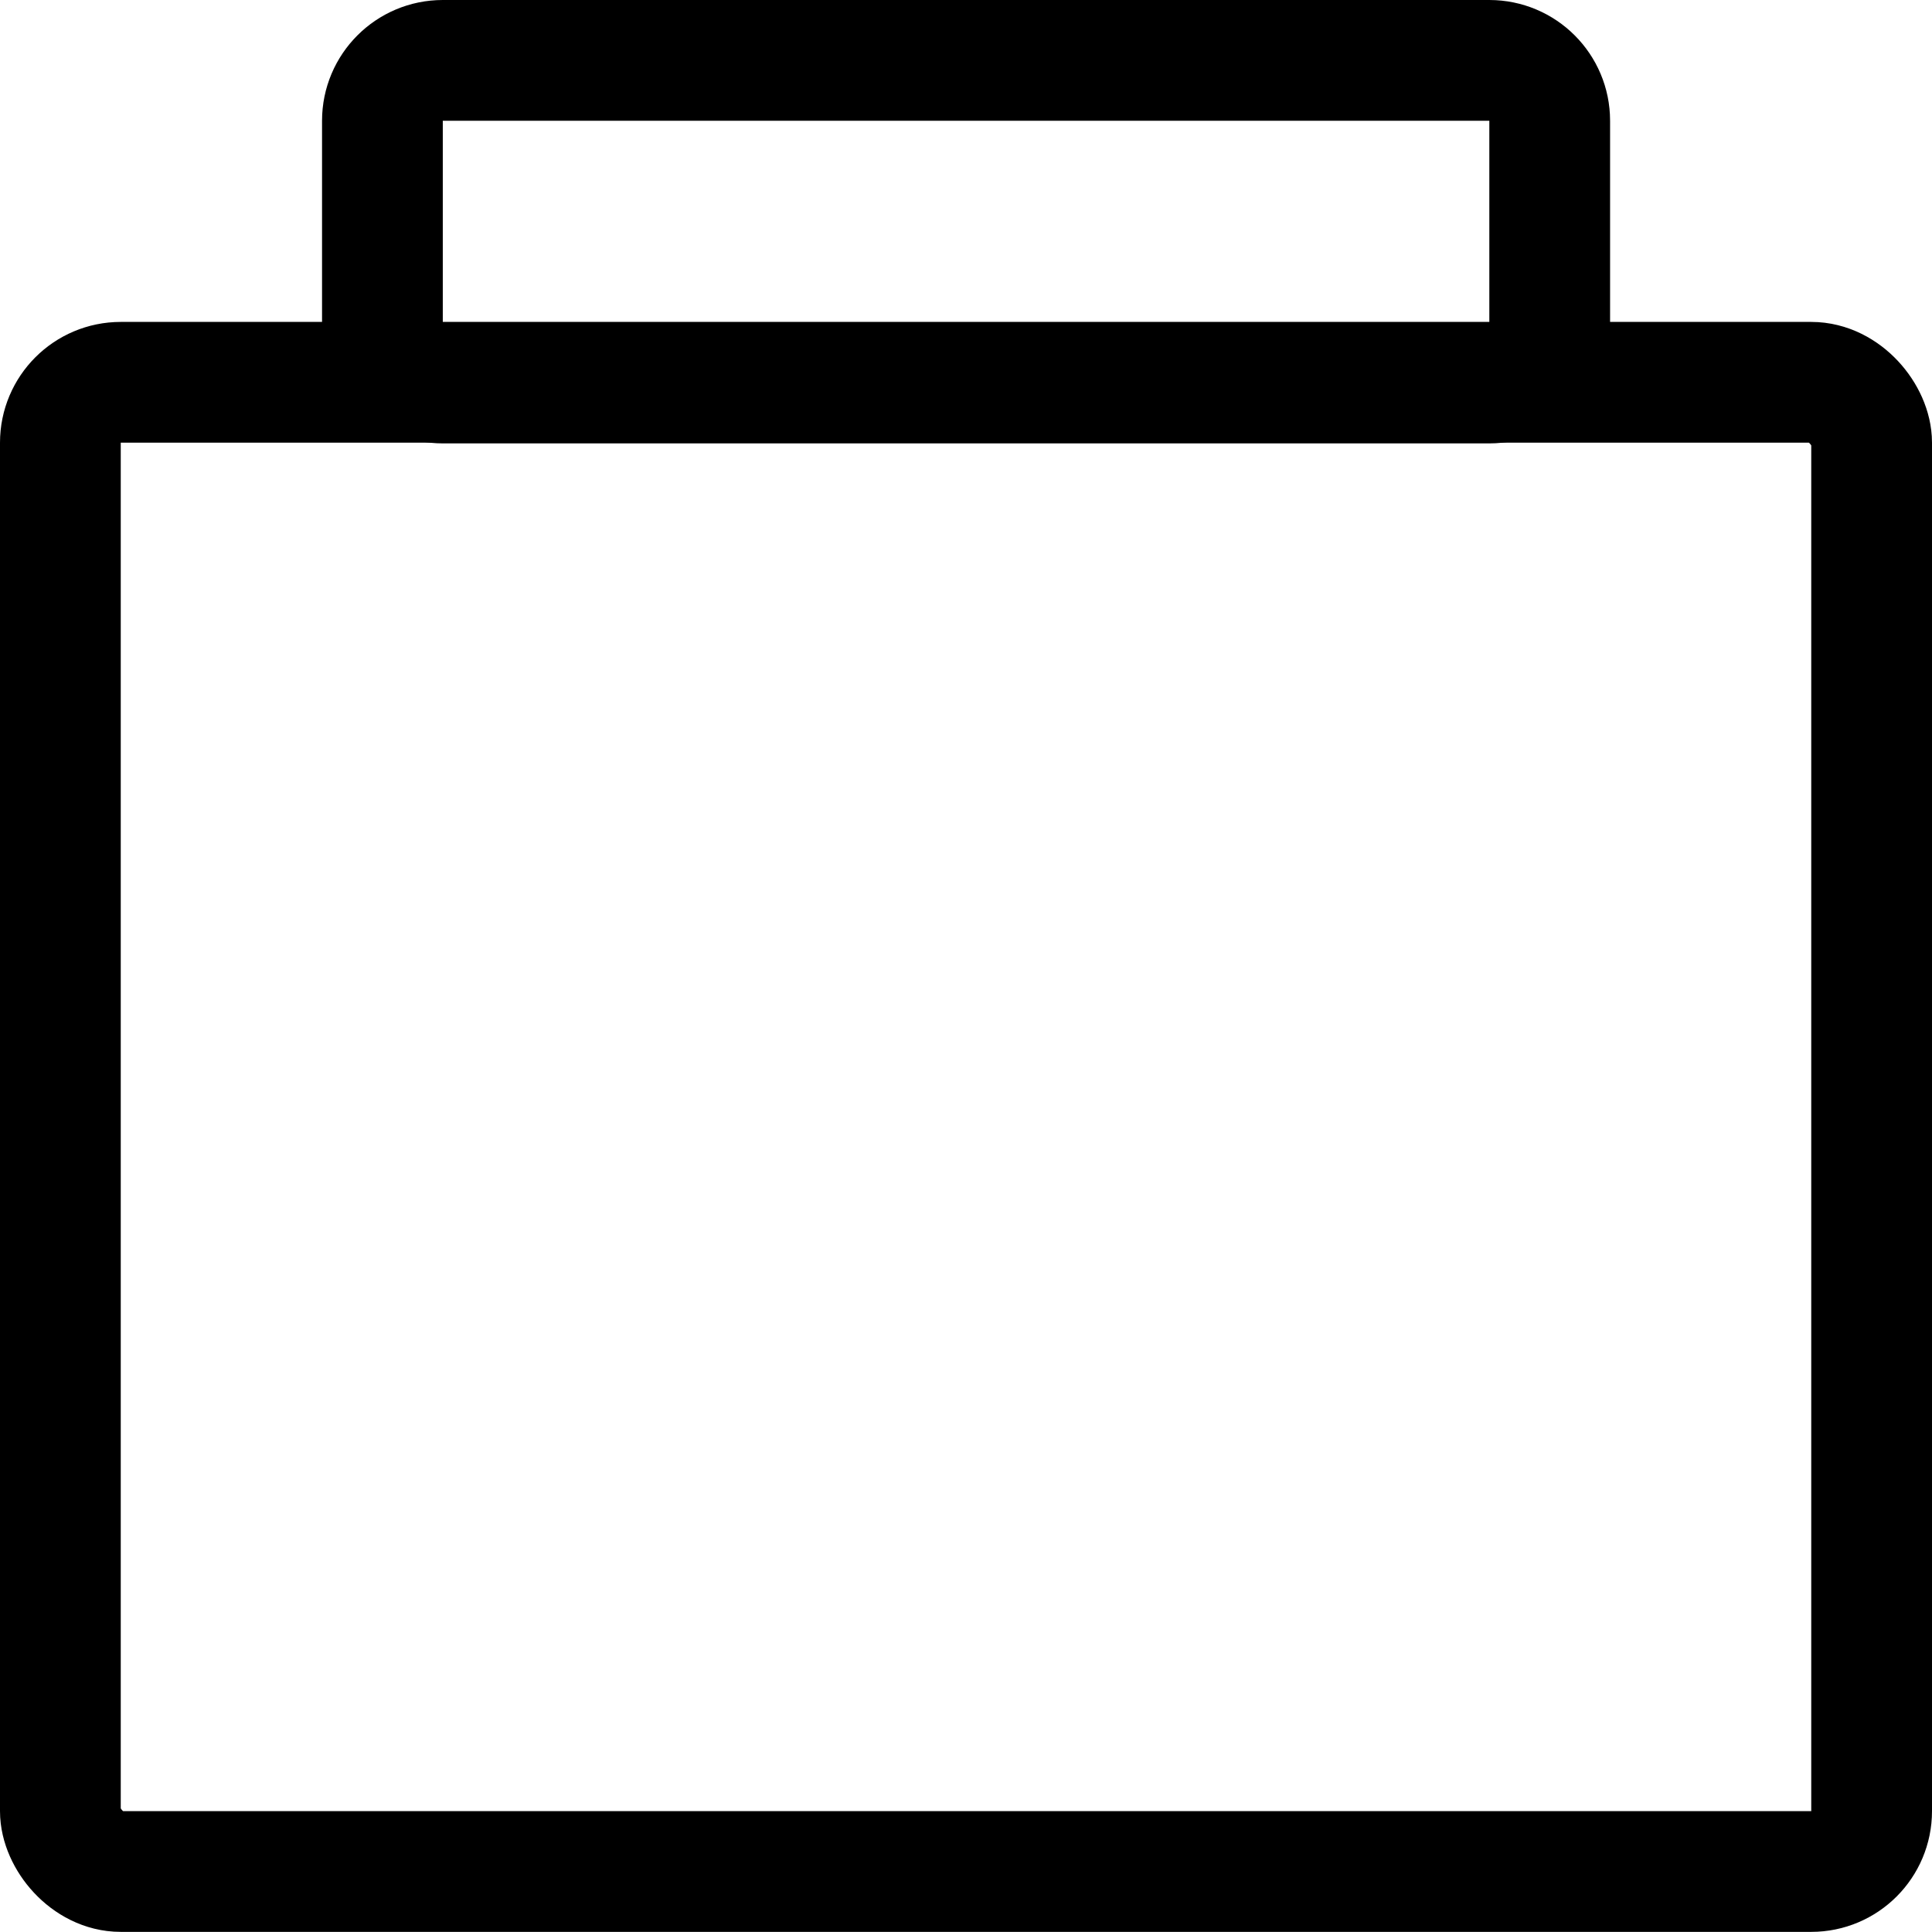 <svg width="16" height="16" viewBox="0 0 16 16" fill="none" xmlns="http://www.w3.org/2000/svg">
<g clip-path="url(#clip0_239_10195)">
<rect x="0.5" y="3.166" width="15" height="12.333" rx="0.5" stroke="black"/>
<path d="M3.167 1C3.167 0.724 3.391 0.5 3.667 0.5H12.334C12.61 0.5 12.834 0.724 12.834 1V2.672C12.834 2.948 12.61 3.172 12.334 3.172H8H3.667C3.391 3.172 3.167 2.948 3.167 2.672V1Z" stroke="black"/>
</g>
<defs>
<clipPath id="clip0_239_10195">
<rect width="16" height="16" fill="white"/>
</clipPath>
</defs>
</svg>
